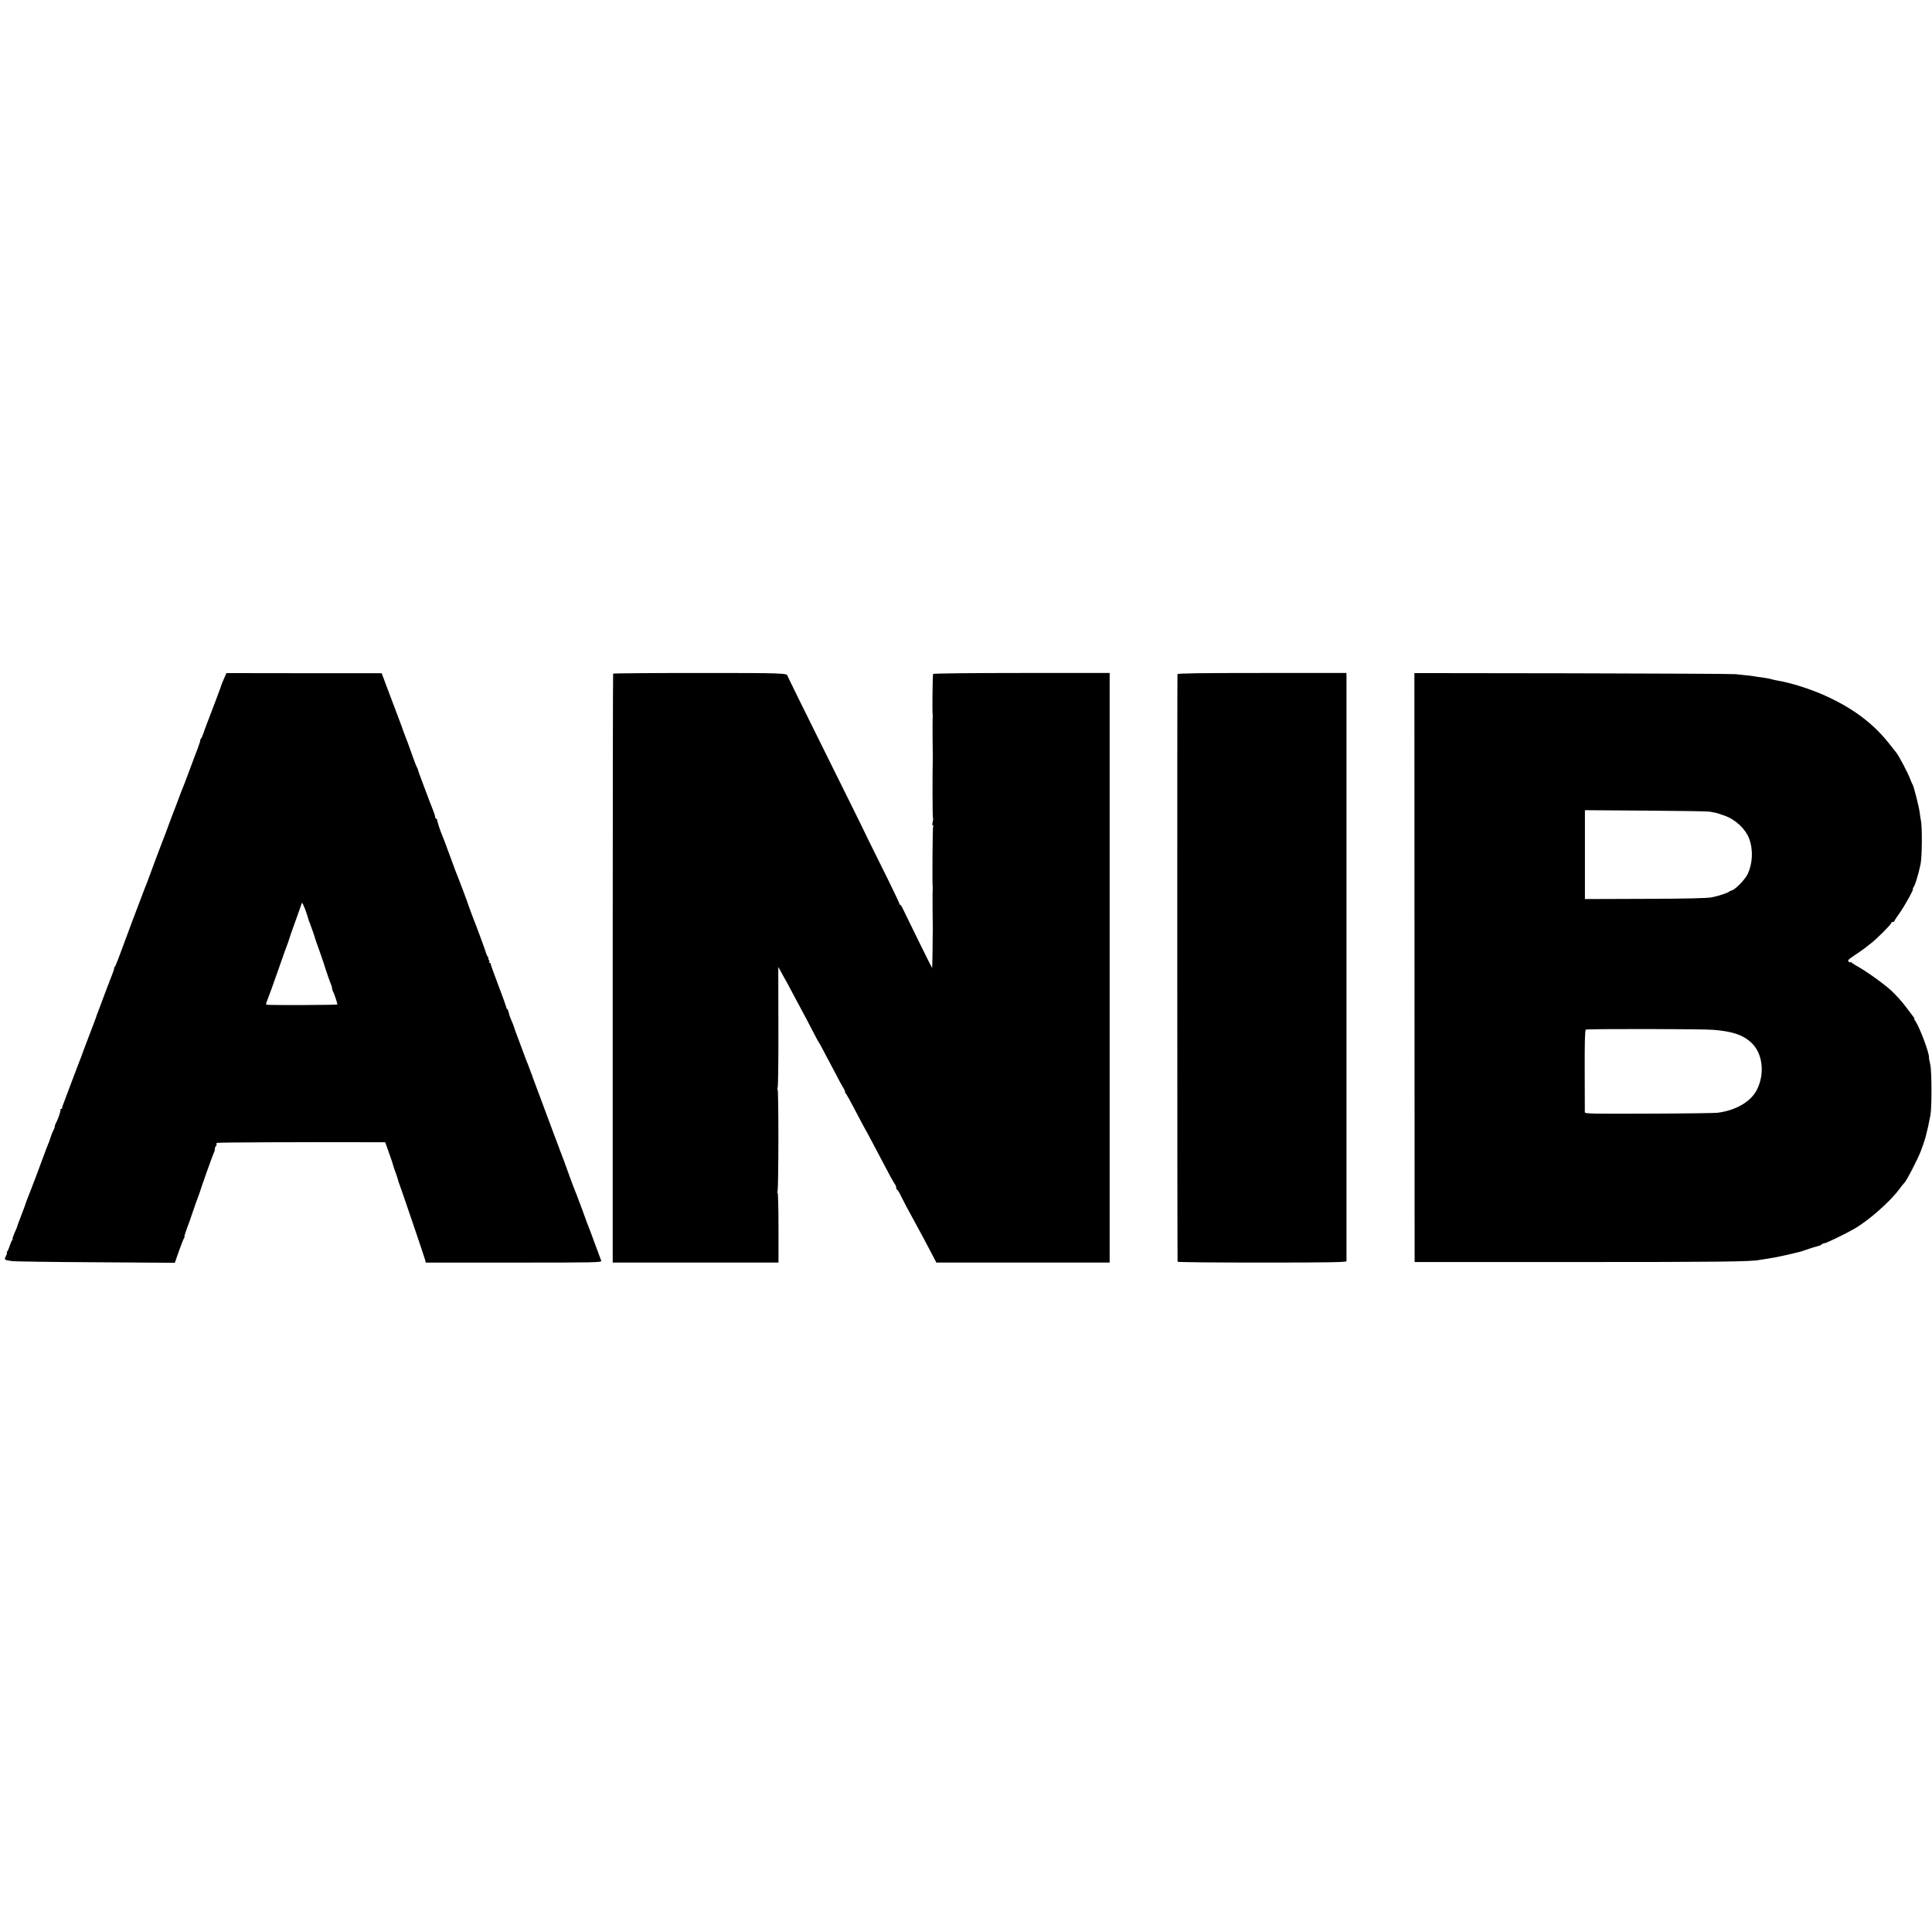 <?xml version="1.0" standalone="no"?>
<!DOCTYPE svg PUBLIC "-//W3C//DTD SVG 20010904//EN"
 "http://www.w3.org/TR/2001/REC-SVG-20010904/DTD/svg10.dtd">
<svg version="1.0" xmlns="http://www.w3.org/2000/svg"
 width="1798pt" height="1798pt" viewBox="0 0 1798 1798"
 preserveAspectRatio="xMidYMid meet">
<g transform="translate(0,1798) scale(0.1,-0.1)"
fill="#000000" stroke="none">
<path d="M2084 11663 c-13 -30 -24 -56 -24 -59 0 -5 -77 -211 -142 -379 -11
-27 -23 -63 -28 -78 -5 -16 -14 -35 -21 -43 -6 -8 -9 -14 -6 -14 3 0 -7 -33
-22 -72 -16 -40 -51 -136 -80 -213 -29 -77 -56 -149 -61 -160 -5 -11 -21 -51
-35 -90 -14 -38 -29 -79 -34 -90 -8 -19 -48 -125 -92 -245 -12 -30 -24 -64
-29 -75 -9 -21 -124 -329 -142 -380 -6 -16 -17 -43 -24 -60 -16 -39 -207 -547
-242 -645 -15 -41 -31 -78 -37 -82 -5 -4 -7 -8 -3 -8 4 0 -6 -30 -21 -67 -15
-38 -28 -70 -28 -73 -1 -3 -6 -16 -12 -30 -5 -14 -26 -68 -45 -120 -19 -52
-40 -108 -47 -125 -7 -16 -13 -34 -14 -40 -2 -5 -15 -41 -30 -80 -52 -135
-107 -280 -109 -290 -2 -5 -8 -21 -14 -35 -6 -14 -41 -106 -78 -205 -37 -99
-72 -191 -77 -205 -6 -14 -10 -28 -9 -32 1 -5 -3 -8 -10 -8 -6 0 -9 -3 -5 -6
6 -6 -23 -92 -43 -126 -6 -10 -10 -23 -10 -30 0 -7 -6 -25 -14 -40 -8 -14 -19
-43 -26 -65 -6 -21 -17 -51 -25 -68 -7 -16 -18 -46 -25 -65 -14 -41 -142 -381
-161 -425 -7 -16 -13 -34 -15 -40 -1 -5 -18 -53 -38 -105 -41 -106 -43 -112
-45 -122 -1 -5 -12 -33 -26 -63 -13 -30 -21 -55 -18 -55 3 0 1 -6 -4 -12 -6
-7 -16 -31 -23 -53 -7 -22 -17 -46 -23 -52 -5 -7 -7 -13 -3 -13 4 0 -1 -14 -9
-30 -18 -35 -17 -35 55 -46 25 -4 376 -9 781 -11 l736 -5 38 109 c21 59 43
114 48 121 5 6 7 12 4 12 -4 0 5 30 19 68 14 37 42 114 61 172 20 58 40 116
46 130 5 14 11 30 13 35 8 32 126 363 134 377 6 10 10 27 10 37 0 11 5 23 10
26 6 4 8 10 5 15 -3 5 -1 11 4 14 7 5 790 8 1461 6 l105 0 33 -93 c18 -50 34
-96 35 -102 11 -38 19 -63 26 -80 5 -11 15 -40 22 -65 7 -25 14 -49 17 -53 7
-15 234 -681 239 -704 l5 -23 820 0 c777 0 820 1 813 18 -4 9 -31 82 -60 162
-29 80 -59 159 -66 175 -7 17 -13 32 -13 35 -2 8 -77 210 -91 245 -5 11 -9 22
-10 25 -1 3 -5 12 -8 20 -4 8 -20 51 -36 95 -47 132 -83 228 -94 255 -6 14
-11 27 -11 30 -1 3 -7 19 -13 35 -7 17 -60 158 -118 315 -58 157 -109 292
-112 300 -3 8 -7 17 -7 20 -1 3 -6 19 -13 35 -17 45 -26 69 -28 75 -1 3 -5 12
-8 20 -4 8 -21 53 -38 100 -17 47 -43 114 -56 150 -14 36 -26 70 -27 75 -4 15
-16 46 -32 82 -8 17 -17 45 -20 62 -4 17 -10 31 -14 31 -3 0 -7 6 -7 13 -1 6
-33 98 -73 202 -40 105 -73 196 -73 203 0 6 -5 12 -10 12 -6 0 -7 3 -4 7 4 3
2 12 -4 20 -6 7 -8 13 -4 13 4 0 2 6 -4 14 -7 8 -13 22 -16 32 -3 17 -102 284
-125 339 -14 36 -34 90 -37 100 -2 14 -100 272 -124 330 -4 11 -31 83 -59 160
-28 77 -57 154 -64 170 -20 44 -50 139 -48 148 1 4 -2 7 -8 7 -5 0 -10 7 -10
16 0 8 -9 39 -21 67 -24 61 -32 81 -93 244 -25 66 -47 127 -48 135 -2 7 -5 15
-8 18 -3 3 -18 41 -34 85 -43 122 -63 177 -77 210 -7 17 -13 35 -15 40 -1 6
-20 57 -42 115 -22 58 -67 177 -100 265 l-60 160 -723 0 -722 1 -23 -53z m757
-2148 c6 -17 30 -89 34 -105 1 -3 4 -12 8 -20 12 -31 47 -130 48 -138 1 -4 3
-11 5 -17 21 -58 75 -212 77 -220 10 -36 60 -183 68 -197 5 -10 9 -25 9 -33 0
-8 4 -23 10 -33 10 -18 40 -108 40 -120 0 -5 -562 -8 -652 -3 -16 1 -15 5 2
49 11 26 56 151 100 277 44 127 86 244 93 260 6 17 12 35 13 40 1 6 11 35 22
65 11 30 34 96 52 145 17 50 34 97 37 105 4 11 8 8 15 -10 6 -14 14 -34 19
-45z"/>
<path d="M5706 11711 c-2 -3 -4 -1238 -4 -2743 l0 -2738 772 0 771 0 0 325 c0
179 -4 325 -8 325 -5 0 -5 5 -1 12 10 16 11 948 1 948 -4 0 -4 8 0 18 5 9 8
266 7 570 l-1 553 24 -43 c14 -24 44 -79 68 -123 23 -44 60 -111 80 -150 79
-147 114 -213 156 -295 24 -47 46 -87 49 -90 3 -3 20 -34 39 -70 18 -36 46
-87 61 -115 15 -27 45 -84 66 -125 21 -41 48 -92 61 -112 13 -21 20 -38 17
-38 -4 0 0 -8 8 -17 8 -10 50 -85 93 -168 43 -82 81 -154 85 -160 4 -5 33 -59
65 -120 54 -103 88 -166 172 -325 20 -36 39 -69 44 -75 5 -5 9 -17 9 -26 0
-10 4 -19 9 -21 5 -1 20 -25 33 -53 23 -47 74 -144 130 -245 33 -59 123 -228
167 -312 l35 -68 807 0 806 0 0 2743 0 2744 -819 0 c-469 0 -821 -4 -824 -9
-5 -8 -9 -360 -4 -383 1 -5 1 -14 0 -20 -1 -5 -2 -89 -1 -185 1 -96 2 -179 2
-185 -4 -174 -3 -567 2 -571 3 -3 1 -19 -3 -35 -5 -18 -5 -29 1 -29 6 0 7 -5
3 -11 -5 -9 -9 -536 -4 -564 1 -5 1 -14 0 -20 -1 -5 -2 -89 -1 -185 1 -96 2
-182 2 -190 -1 -8 -1 -93 -2 -188 -1 -95 -3 -171 -5 -170 -4 4 -240 483 -269
545 -11 24 -23 43 -27 43 -5 0 -8 5 -8 11 0 6 -77 167 -172 357 -95 191 -173
349 -173 352 -1 3 -157 319 -348 703 -191 385 -347 701 -347 704 0 29 -30 30
-823 30 -439 0 -799 -3 -801 -6z"/>
<path d="M10958 11706 c-3 -9 -2 -5445 1 -5468 1 -5 354 -8 786 -8 621 0 785
3 786 13 0 17 0 5416 0 5448 l-1 26 -784 0 c-568 0 -786 -3 -788 -11z"/>
<path d="M13164 8975 l1 -2740 1510 0 c1325 0 1619 3 1703 20 21 4 70 12 130
21 20 3 84 17 142 30 111 26 117 28 140 37 29 11 125 41 139 43 7 2 18 7 24
13 6 6 18 11 27 11 15 0 193 86 278 135 132 76 331 251 415 365 22 30 44 57
48 60 18 13 123 215 154 295 42 111 58 169 90 335 14 70 13 412 -1 473 -8 31
-13 61 -12 65 7 30 -84 275 -124 335 -11 15 -17 27 -13 27 3 0 1 6 -5 13 -5 6
-37 49 -71 94 -33 45 -95 114 -137 153 -70 65 -242 188 -332 236 -19 11 -38
24 -42 29 -4 6 -8 6 -8 1 0 -5 -7 -3 -15 4 -13 11 -6 19 52 58 38 25 80 55 95
66 14 12 41 32 59 46 51 38 189 177 189 189 0 6 7 11 15 11 8 0 15 4 15 8 0 4
20 36 46 71 49 68 139 231 127 231 -5 0 -3 4 2 8 14 10 51 131 69 222 14 74
16 353 2 410 -3 14 -8 44 -10 65 -5 48 -55 246 -65 260 -4 6 -16 33 -26 60
-16 45 -103 211 -126 239 -5 6 -35 45 -68 86 -146 186 -337 329 -591 444 -138
63 -318 120 -440 141 -19 3 -43 8 -52 11 -24 7 -58 14 -103 20 -22 2 -53 7
-70 10 -16 3 -52 8 -80 10 -27 3 -70 8 -95 10 -25 3 -707 6 -1516 8 l-1471 2
1 -2741z m2749 1451 c15 -3 38 -8 52 -10 14 -2 57 -17 96 -31 97 -38 185 -123
218 -211 38 -104 32 -231 -15 -329 -23 -49 -110 -139 -144 -150 -14 -4 -27
-11 -30 -14 -8 -10 -99 -40 -160 -52 -37 -8 -241 -13 -617 -14 l-563 -2 0 414
0 413 568 -4 c312 -2 579 -6 595 -10z m32 -2030 c182 -15 279 -48 358 -124
101 -97 122 -281 50 -429 -56 -114 -194 -196 -369 -219 -27 -3 -316 -7 -641
-8 -535 -2 -593 -1 -594 13 0 9 -1 184 -1 389 -1 252 2 376 10 380 12 8 1089
7 1187 -2z"/>
</g>
</svg>
